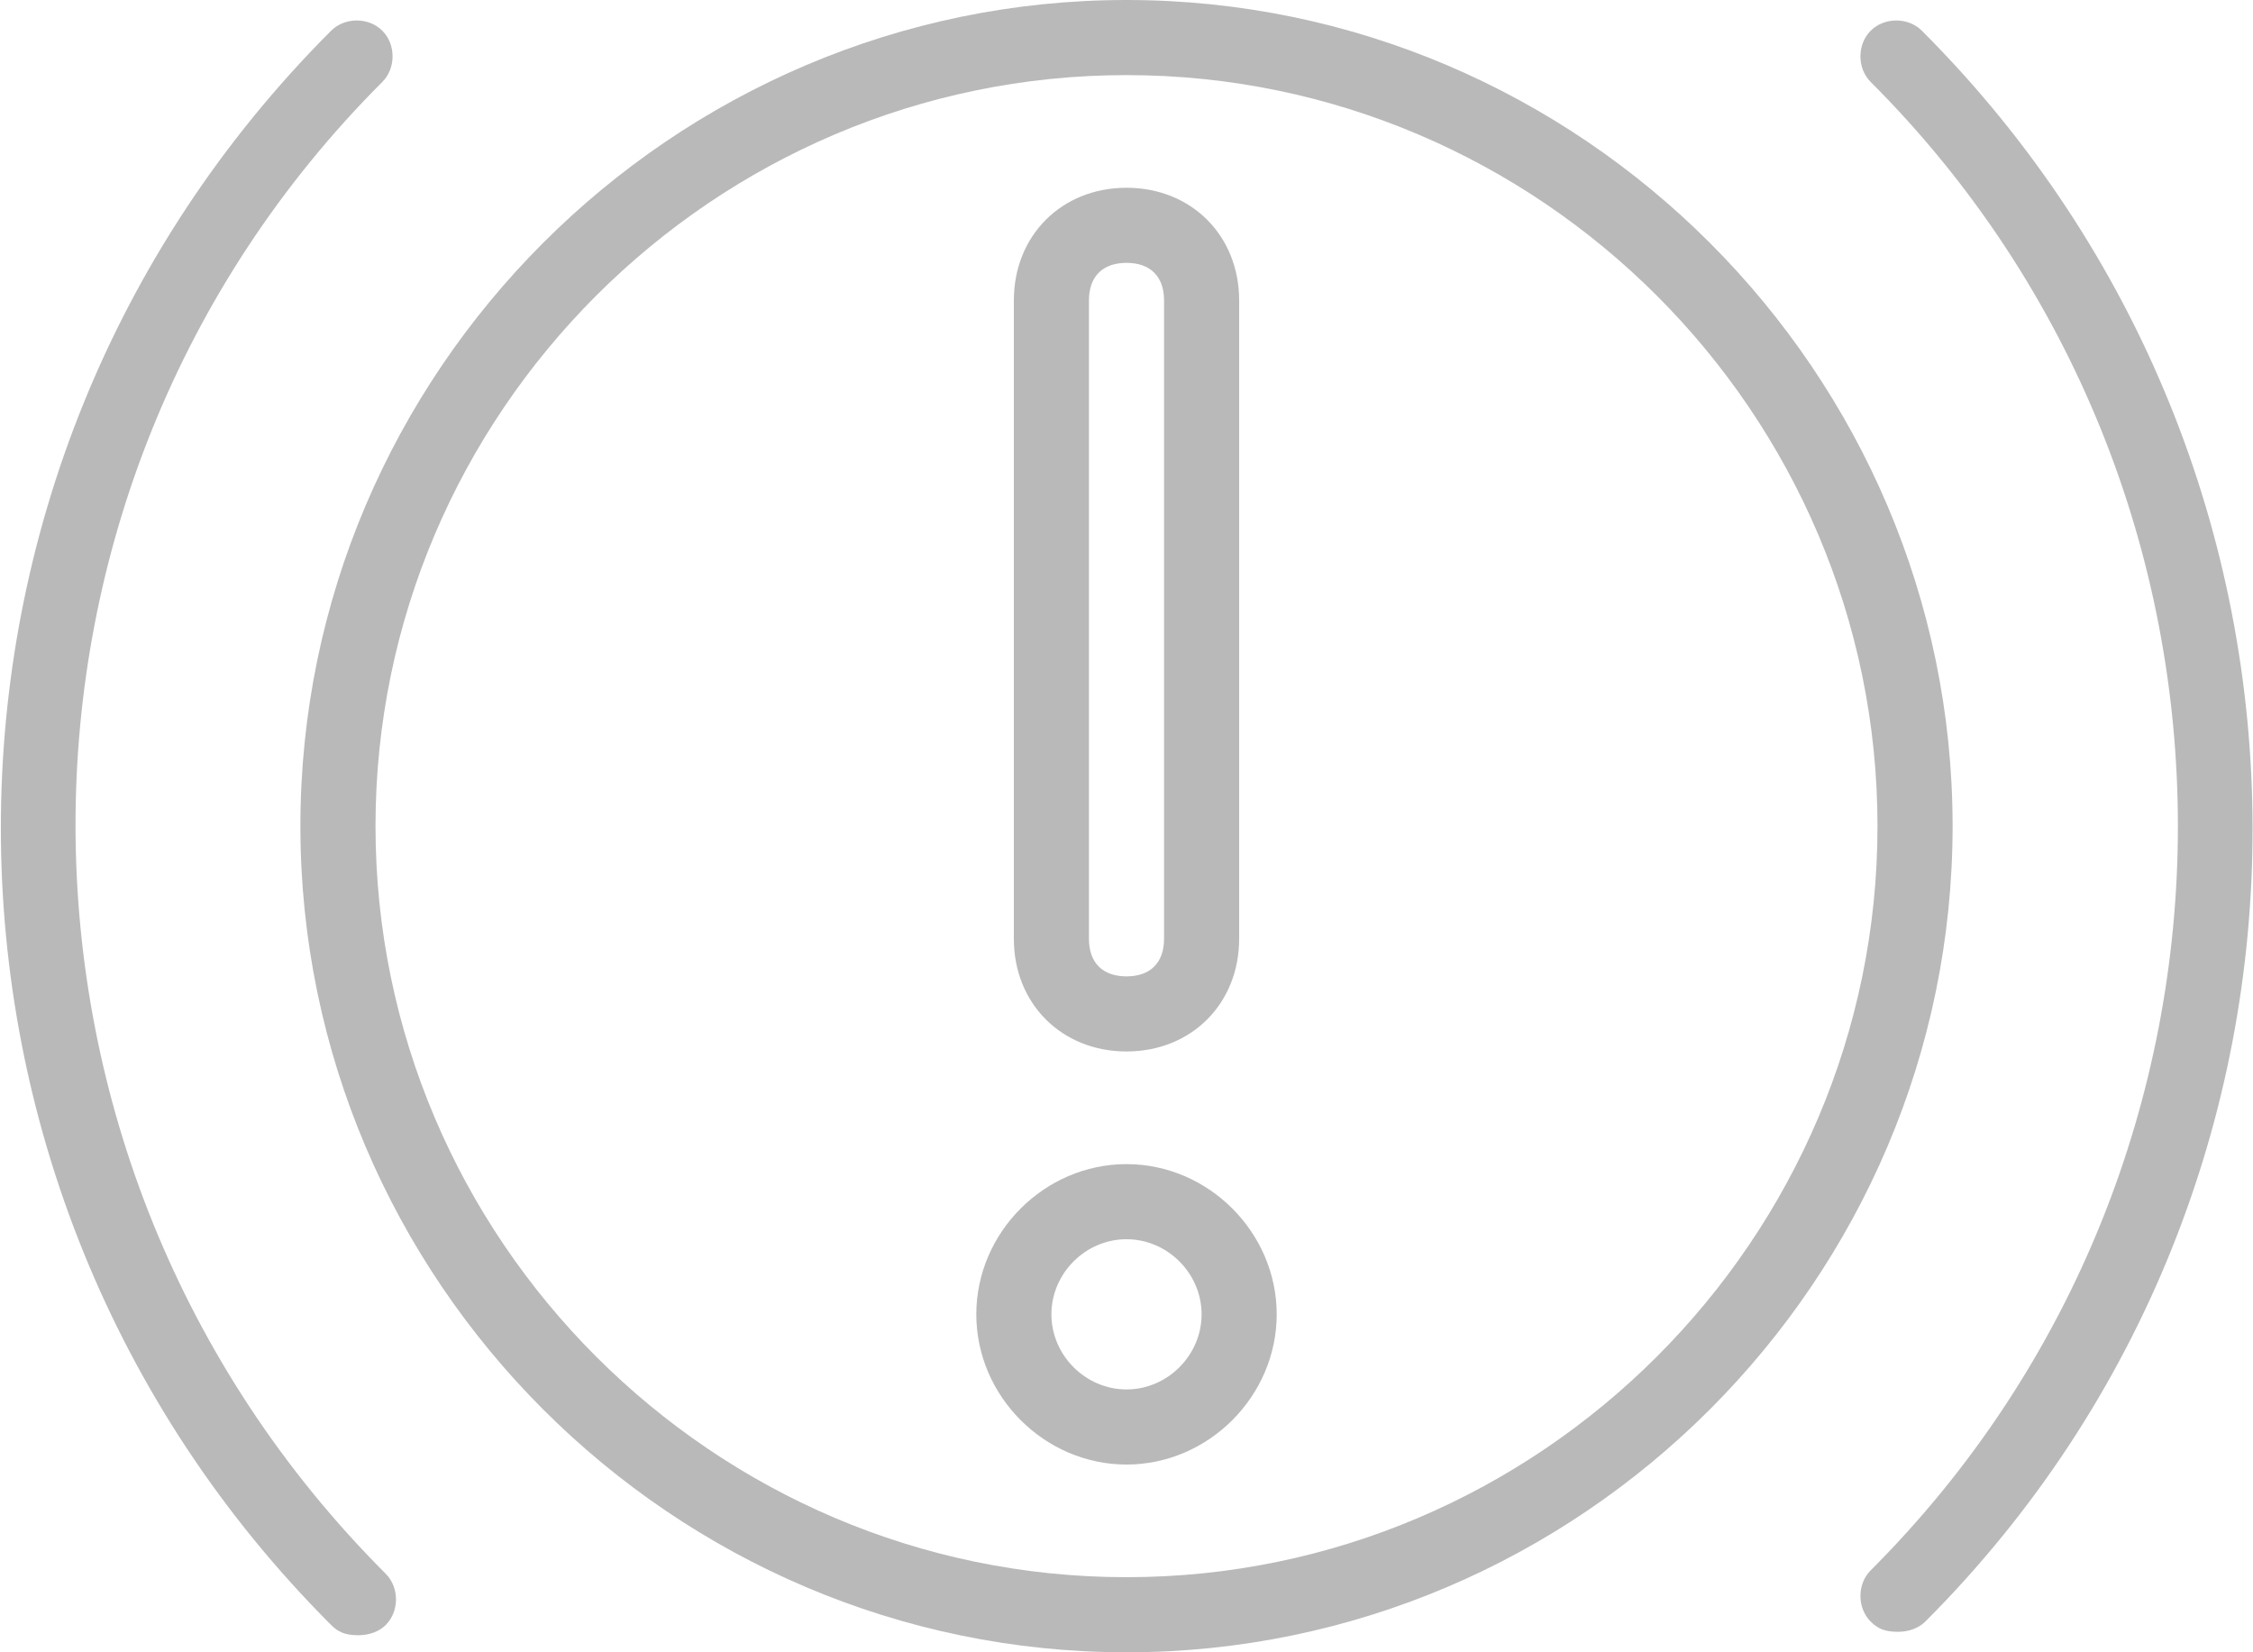 <?xml version="1.0" standalone="no"?><!-- Generator: Gravit.io --><svg xmlns="http://www.w3.org/2000/svg" xmlns:xlink="http://www.w3.org/1999/xlink" style="isolation:isolate" viewBox="0 0 66 48.4" width="66" height="48.4"><defs><clipPath id="_clipPath_LI1zraPI52dM1mCGF1zhqFxVJBRXTOHz"><rect width="66" height="48.4"/></clipPath></defs><g clip-path="url(#_clipPath_LI1zraPI52dM1mCGF1zhqFxVJBRXTOHz)"><path d=" M 33 0 C 19.7 0 8.8 10.9 8.8 24.2 C 8.8 37.5 19.7 48.4 33 48.4 C 46.3 48.4 57.2 37.5 57.2 24.2 C 57.2 10.9 46.3 0 33 0 L 33 0 L 33 0 Z  M 33 46.2 C 20.9 46.2 11 36.3 11 24.2 C 11 12.1 20.9 2.2 33 2.2 C 45.1 2.2 55 12.1 55 24.2 C 55 36.3 45.1 46.2 33 46.2 L 33 46.2 L 33 46.2 Z " fill="rgb(185,185,185)"/><path d=" M 11.2 2.4 C 11.6 2 11.6 1.3 11.2 0.9 C 10.8 0.5 10.1 0.5 9.7 0.9 C -3.2 13.8 -3.2 34.7 9.7 47.6 C 9.9 47.8 10.1 47.9 10.5 47.9 C 10.8 47.9 11.1 47.8 11.3 47.6 C 11.7 47.2 11.7 46.5 11.3 46.1 C -0.8 34 -0.8 14.4 11.2 2.4 L 11.2 2.4 L 11.2 2.4 Z " fill="rgb(185,185,185)"/><path d=" M 56.3 0.9 C 55.9 0.5 55.2 0.5 54.8 0.9 C 54.4 1.3 54.4 2 54.8 2.4 C 66.8 14.4 66.8 34 54.8 46 C 54.4 46.4 54.4 47.1 54.8 47.5 C 55 47.7 55.2 47.8 55.6 47.8 C 55.9 47.8 56.2 47.7 56.4 47.5 C 69.2 34.7 69.2 13.8 56.3 0.9 L 56.3 0.9 L 56.3 0.9 Z " fill="rgb(185,185,185)"/><path d=" M 33 30.8 C 34.9 30.8 36.3 29.4 36.3 27.5 L 36.3 8.8 C 36.3 6.9 34.9 5.5 33 5.5 C 31.1 5.5 29.7 6.9 29.7 8.8 L 29.7 27.5 C 29.7 29.4 31.1 30.8 33 30.8 L 33 30.8 L 33 30.8 Z  M 31.9 8.8 C 31.9 8.1 32.3 7.7 33 7.7 C 33.7 7.7 34.1 8.1 34.1 8.8 L 34.1 27.5 C 34.1 28.2 33.7 28.6 33 28.6 C 32.3 28.6 31.9 28.2 31.9 27.5 L 31.9 8.8 L 31.9 8.8 Z " fill="rgb(185,185,185)"/><path d=" M 33 34.1 C 30.6 34.1 28.6 36.1 28.6 38.5 C 28.6 40.9 30.6 42.9 33 42.9 C 35.4 42.9 37.4 40.9 37.4 38.5 C 37.4 36.1 35.4 34.1 33 34.1 L 33 34.1 L 33 34.1 Z  M 33 40.7 C 31.8 40.7 30.8 39.7 30.8 38.5 C 30.8 37.3 31.8 36.3 33 36.3 C 34.2 36.3 35.2 37.3 35.2 38.5 C 35.2 39.7 34.2 40.7 33 40.7 L 33 40.7 L 33 40.7 Z " fill="rgb(185,185,185)"/></g></svg>